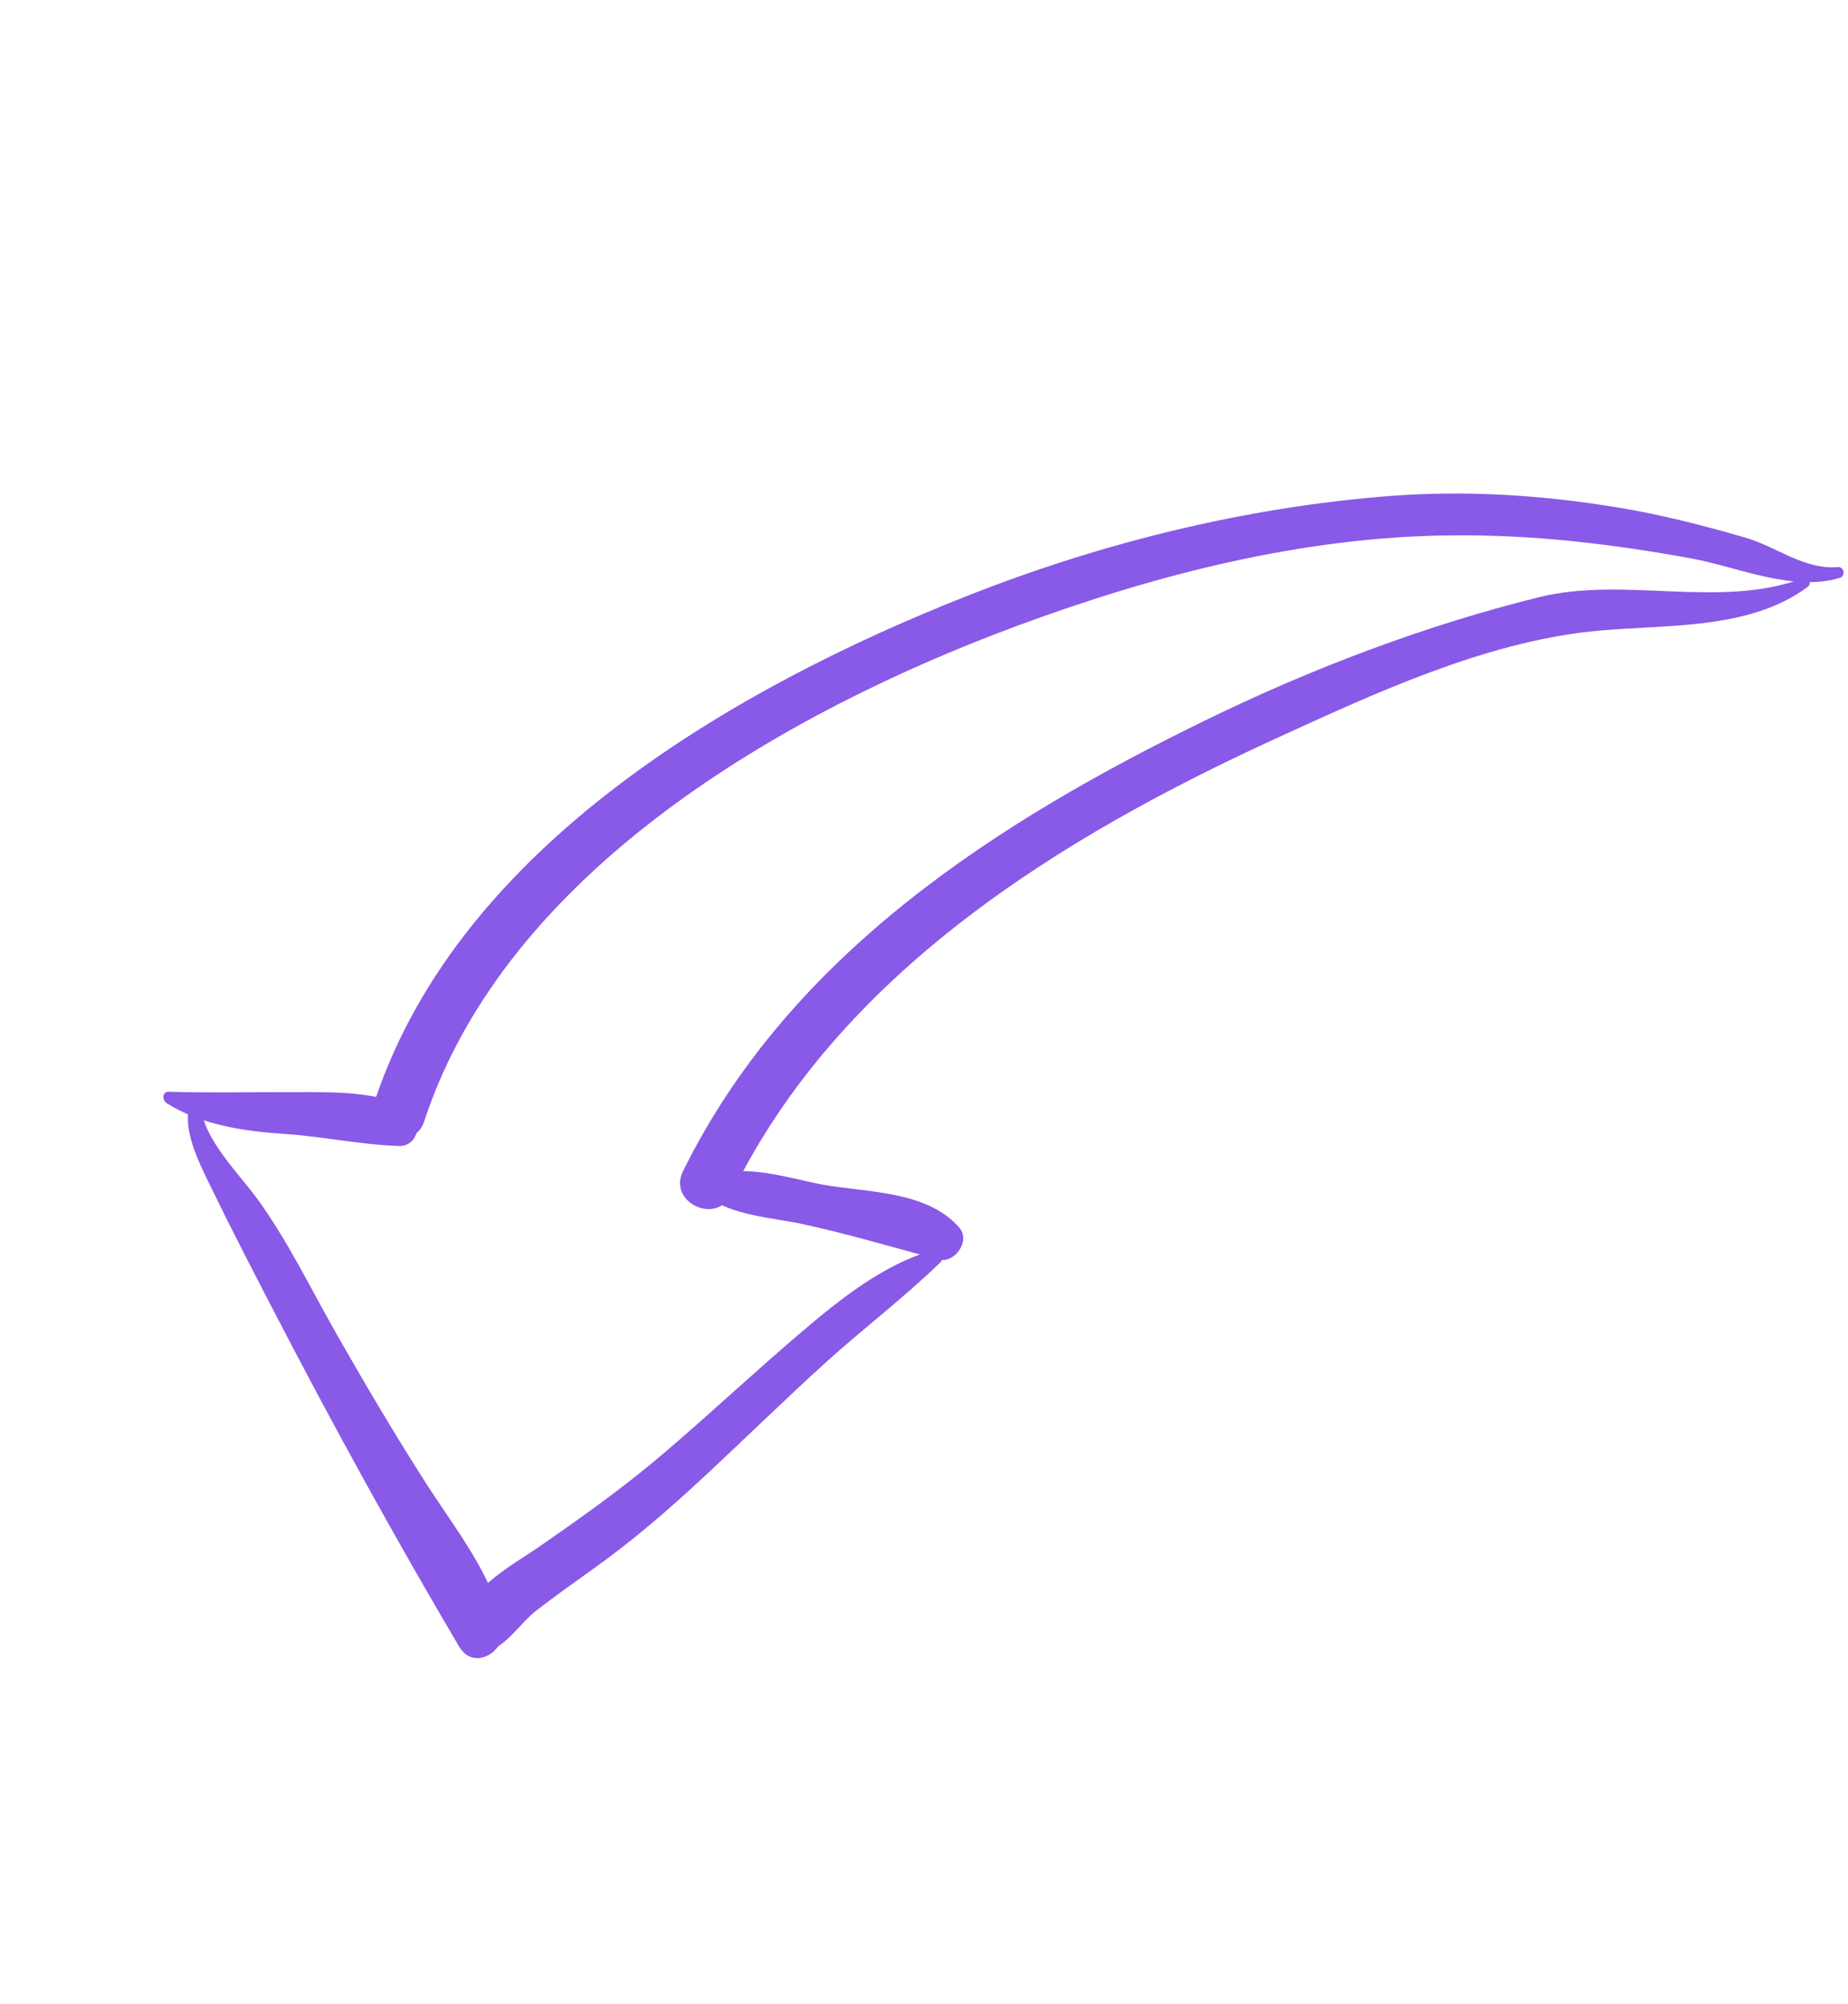 <?xml version="1.0" encoding="UTF-8"?> <svg xmlns="http://www.w3.org/2000/svg" width="107" height="116" viewBox="0 0 107 116" fill="none"><path d="M104.664 33.968C101.185 36.559 96.204 36.108 92.12 36.545C85.901 37.217 79.684 40.084 74.049 42.662C61.475 48.405 48.595 56.289 42.342 69.129C41.468 70.928 38.665 69.582 39.543 67.796C45.723 55.255 57.695 47.574 69.893 41.642C75.995 38.671 82.533 36.19 89.135 34.558C94.094 33.341 99.597 35.266 104.416 33.462C104.734 33.343 104.924 33.786 104.664 33.968Z" fill="#8959E7"></path><path d="M106.531 33.443C103.827 34.274 100.648 32.828 97.975 32.331C93.332 31.478 88.692 30.93 83.96 30.985C75.377 31.08 66.935 33.25 58.938 36.205C45.432 41.198 29.318 50.408 24.558 64.908C23.934 66.811 21.108 65.442 21.75 63.57C26.698 48.963 42.503 39.81 56.05 34.469C63.834 31.406 72.101 29.36 80.448 28.709C84.899 28.367 89.326 28.651 93.728 29.382C96.209 29.793 98.64 30.414 101.052 31.116C102.861 31.637 104.444 32.984 106.408 32.821C106.771 32.791 106.881 33.328 106.531 33.443Z" fill="#8959E7"></path><path d="M9.779 63.188C12.05 63.259 14.305 63.208 16.576 63.212C18.812 63.22 21.456 63.086 23.528 64.041C24.564 64.519 24.334 66.374 23.09 66.329C20.877 66.254 18.656 65.773 16.434 65.626C14.104 65.471 11.655 65.109 9.647 63.849C9.384 63.683 9.381 63.178 9.77 63.184L9.779 63.188Z" fill="#8959E7"></path><path d="M41.285 68.115C43.005 67.28 45.9 68.248 47.603 68.558C50.24 69.036 53.657 68.901 55.541 71.049C56.222 71.83 55.261 73.159 54.318 72.897C51.637 72.172 49.037 71.398 46.298 70.811C44.921 70.52 42.163 70.305 41.053 69.263C40.643 68.877 40.819 68.328 41.276 68.111L41.285 68.115Z" fill="#8959E7"></path><path d="M54.447 73.063C52.379 75.077 50.025 76.858 47.885 78.791C45.457 80.983 43.137 83.273 40.741 85.492C38.713 87.381 36.614 89.189 34.359 90.796C33.238 91.597 32.122 92.389 31.037 93.231C30.104 93.97 29.505 95.023 28.426 95.52C27.642 95.875 26.844 95.148 26.757 94.41C26.492 92.293 29.655 90.596 31.112 89.595C33.64 87.846 36.097 86.106 38.439 84.106C41.13 81.813 43.705 79.393 46.392 77.109C48.554 75.265 51.191 73.145 53.985 72.381C54.361 72.28 54.775 72.746 54.443 73.072L54.447 73.063Z" fill="#8959E7"></path><path d="M11.641 64.004C11.728 65.896 13.903 68.001 14.962 69.476C16.72 71.92 18.057 74.71 19.55 77.323C21.208 80.231 22.906 83.104 24.712 85.919C26.3 88.388 28.491 91.129 29.111 94.051C29.428 95.51 27.465 96.805 26.58 95.294C22.894 89.056 19.357 82.635 16.012 76.188C14.746 73.746 13.476 71.313 12.281 68.841C11.655 67.55 10.464 65.359 11.024 63.872C11.146 63.564 11.629 63.673 11.645 63.995L11.641 64.004Z" fill="#8959E7"></path></svg> 